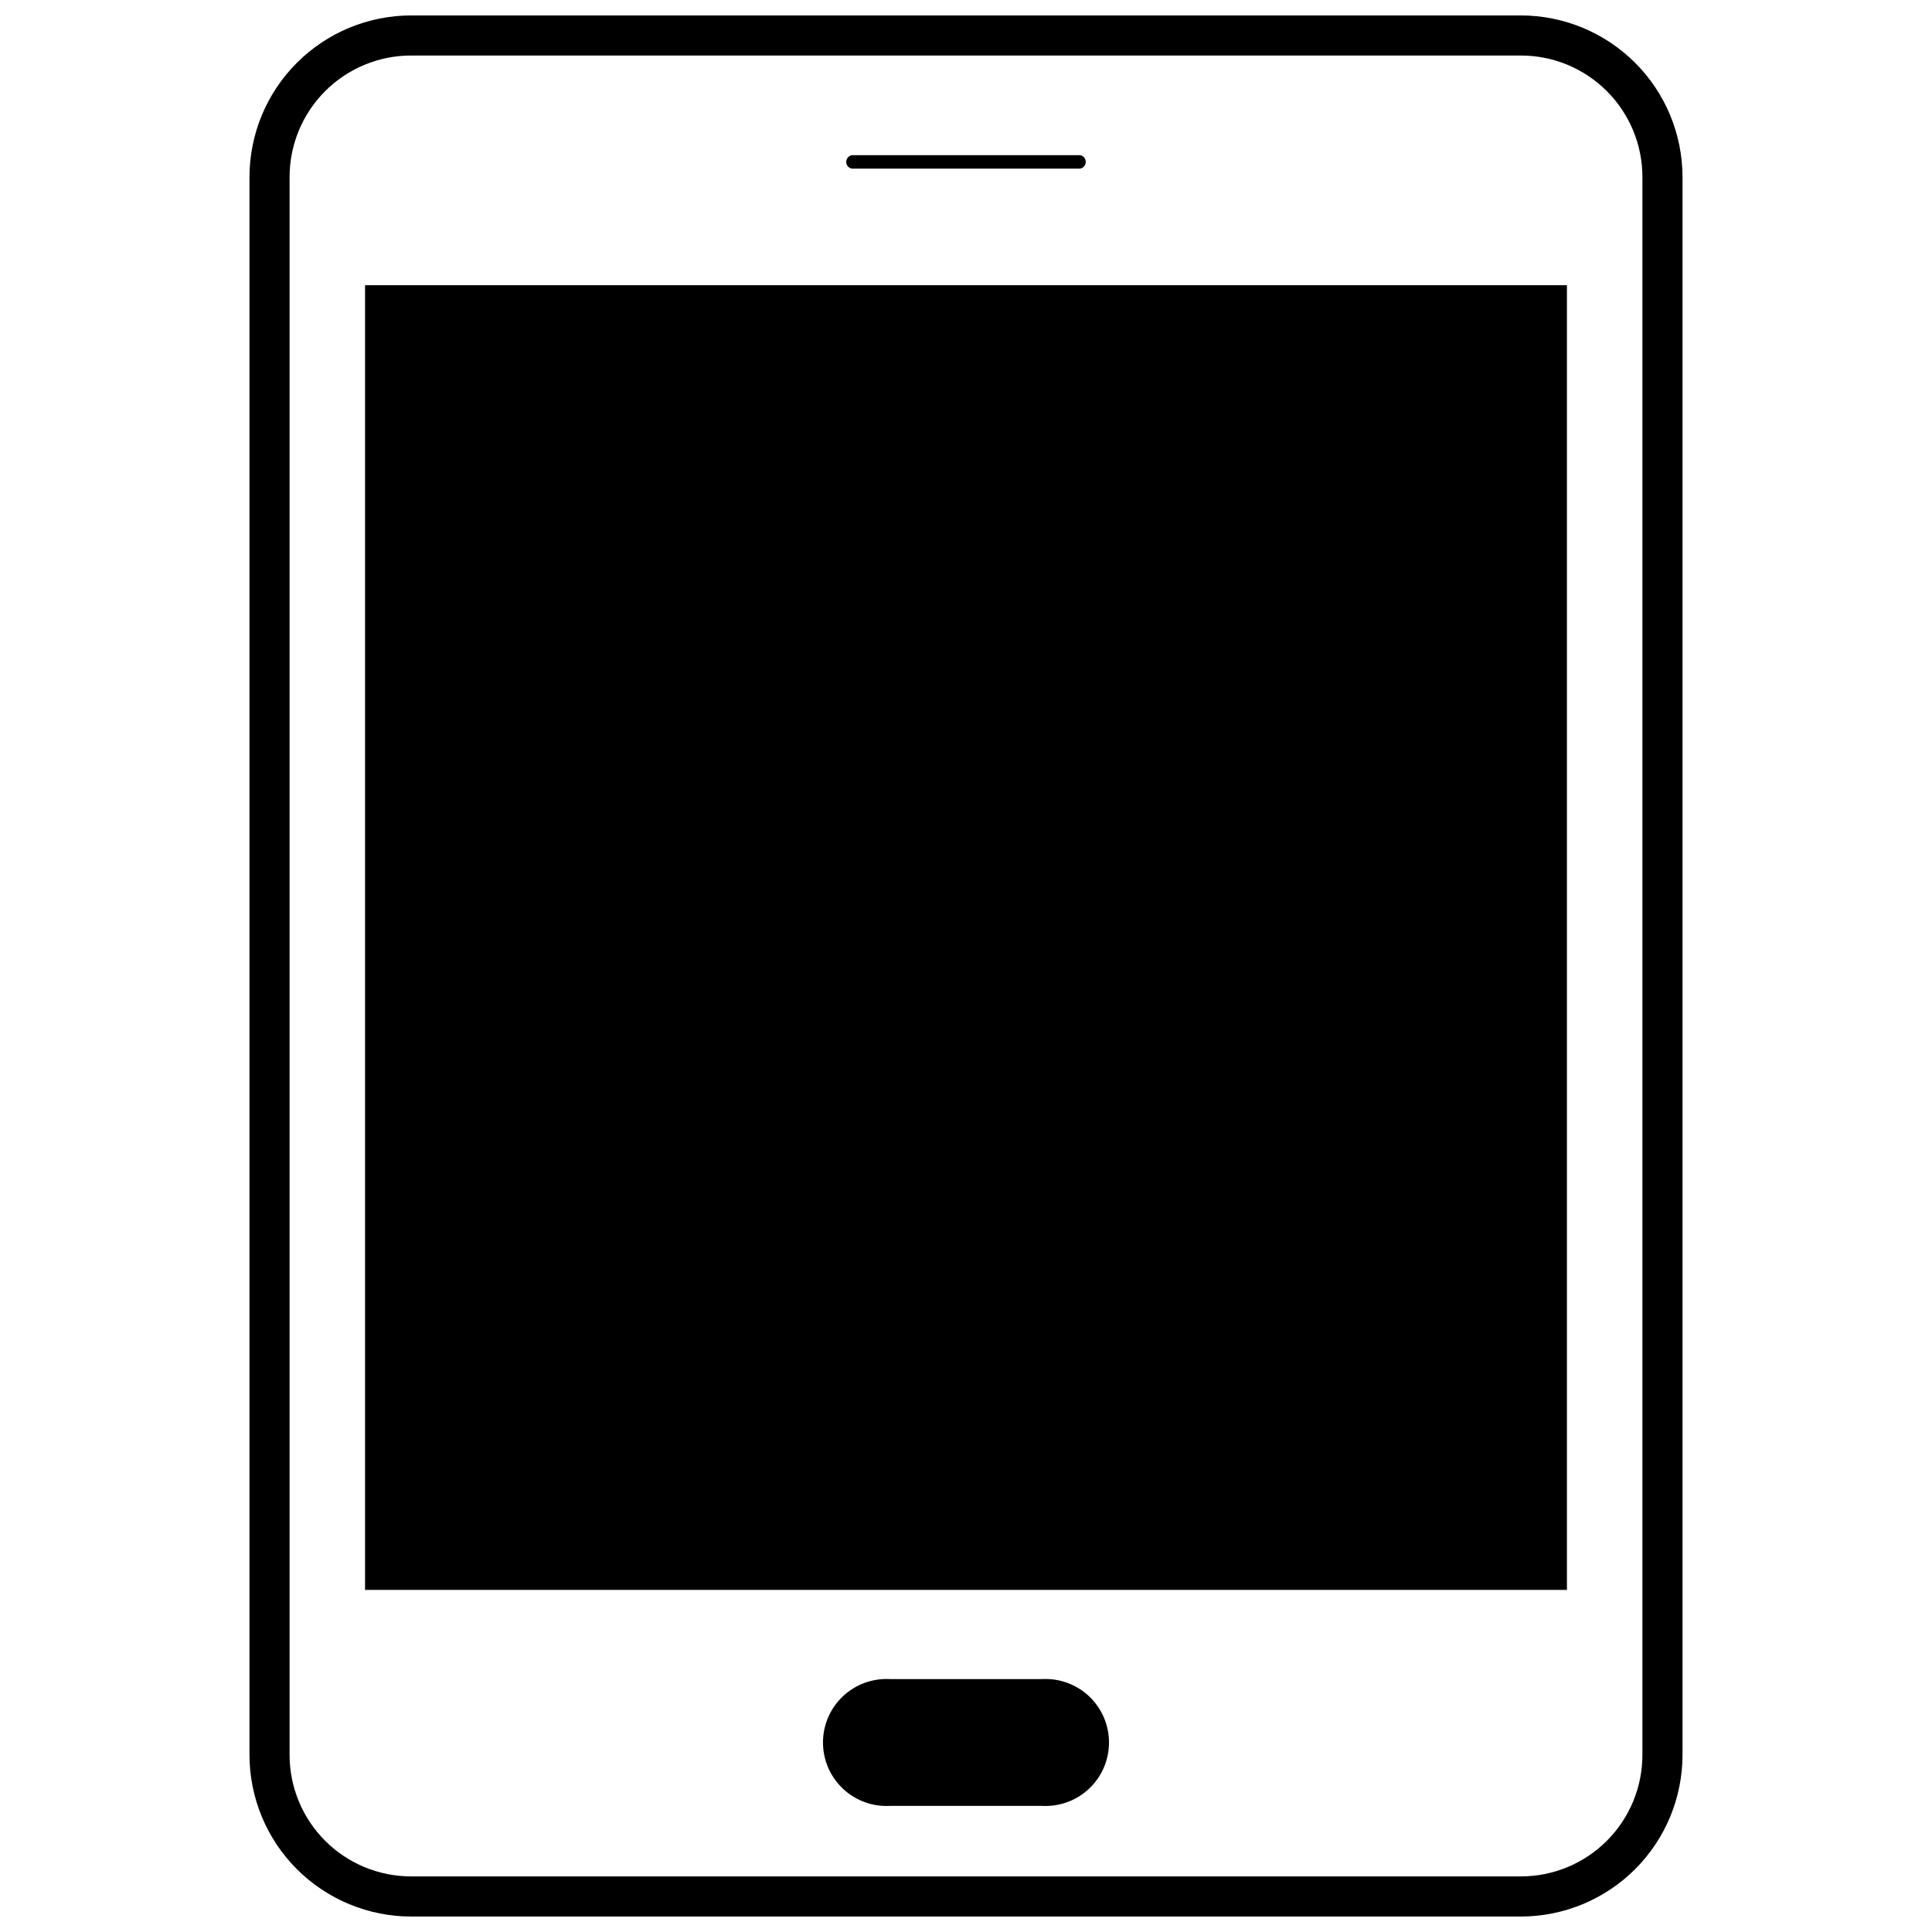 <?xml version="1.0" encoding="UTF-8"?>
<!-- Uploaded to: SVG Repo, www.svgrepo.com, Generator: SVG Repo Mixer Tools -->
<svg width="800px" height="800px" version="1.1" viewBox="144 144 512 512" xmlns="http://www.w3.org/2000/svg">
 <defs>
  <clipPath id="a">
   <path d="m210 148.09h380v503.81h-380z"/>
  </clipPath>
 </defs>
 <path d="m369.77 185.12h60.457c0.875 0.145 1.512 0.902 1.512 1.789 0 0.883-0.637 1.641-1.512 1.785h-60.457c-0.871-0.145-1.512-0.902-1.512-1.785 0-0.887 0.641-1.645 1.512-1.789zm50.383 437.46h-40.305c-4.617 0.254-9.133-1.406-12.492-4.582-3.356-3.18-5.258-7.598-5.258-12.219 0-4.625 1.902-9.043 5.258-12.223 3.359-3.176 7.875-4.832 12.492-4.582h40.305c4.613-0.25 9.129 1.406 12.488 4.582 3.356 3.18 5.258 7.598 5.258 12.223 0 4.621-1.902 9.039-5.258 12.219-3.359 3.176-7.875 4.836-12.488 4.582zm139.1-57.234h-318.51v-345.76h318.51z"/>
 <path d="m420.15 592.5h-40.305c-7.016 0.434-12.484 6.246-12.484 13.277 0 7.027 5.469 12.84 12.484 13.273h40.305c7.012-0.434 12.48-6.246 12.48-13.273 0-7.031-5.469-12.844-12.48-13.277z"/>
 <g clip-path="url(#a)">
  <path d="m547.06 148.09h-294.12c-11.355 0.012-22.238 4.531-30.266 12.559-8.031 8.027-12.547 18.91-12.559 30.266v418.16c0.012 11.355 4.527 22.238 12.559 30.27 8.027 8.027 18.91 12.543 30.266 12.555h294.12c11.355-0.012 22.238-4.527 30.27-12.555 8.027-8.031 12.543-18.914 12.555-30.27v-418.16c-0.012-11.355-4.527-22.238-12.555-30.266-8.031-8.027-18.914-12.547-30.27-12.559zm32.195 460.98c0 8.539-3.391 16.727-9.43 22.766-6.035 6.039-14.227 9.43-22.766 9.43h-294.12c-8.539 0-16.727-3.391-22.766-9.43-6.035-6.039-9.43-14.227-9.43-22.766v-418.16c0-8.539 3.394-16.727 9.43-22.766 6.039-6.035 14.227-9.43 22.766-9.43h294.12c8.539 0 16.73 3.394 22.766 9.43 6.039 6.039 9.43 14.227 9.43 22.766z"/>
 </g>
</svg>